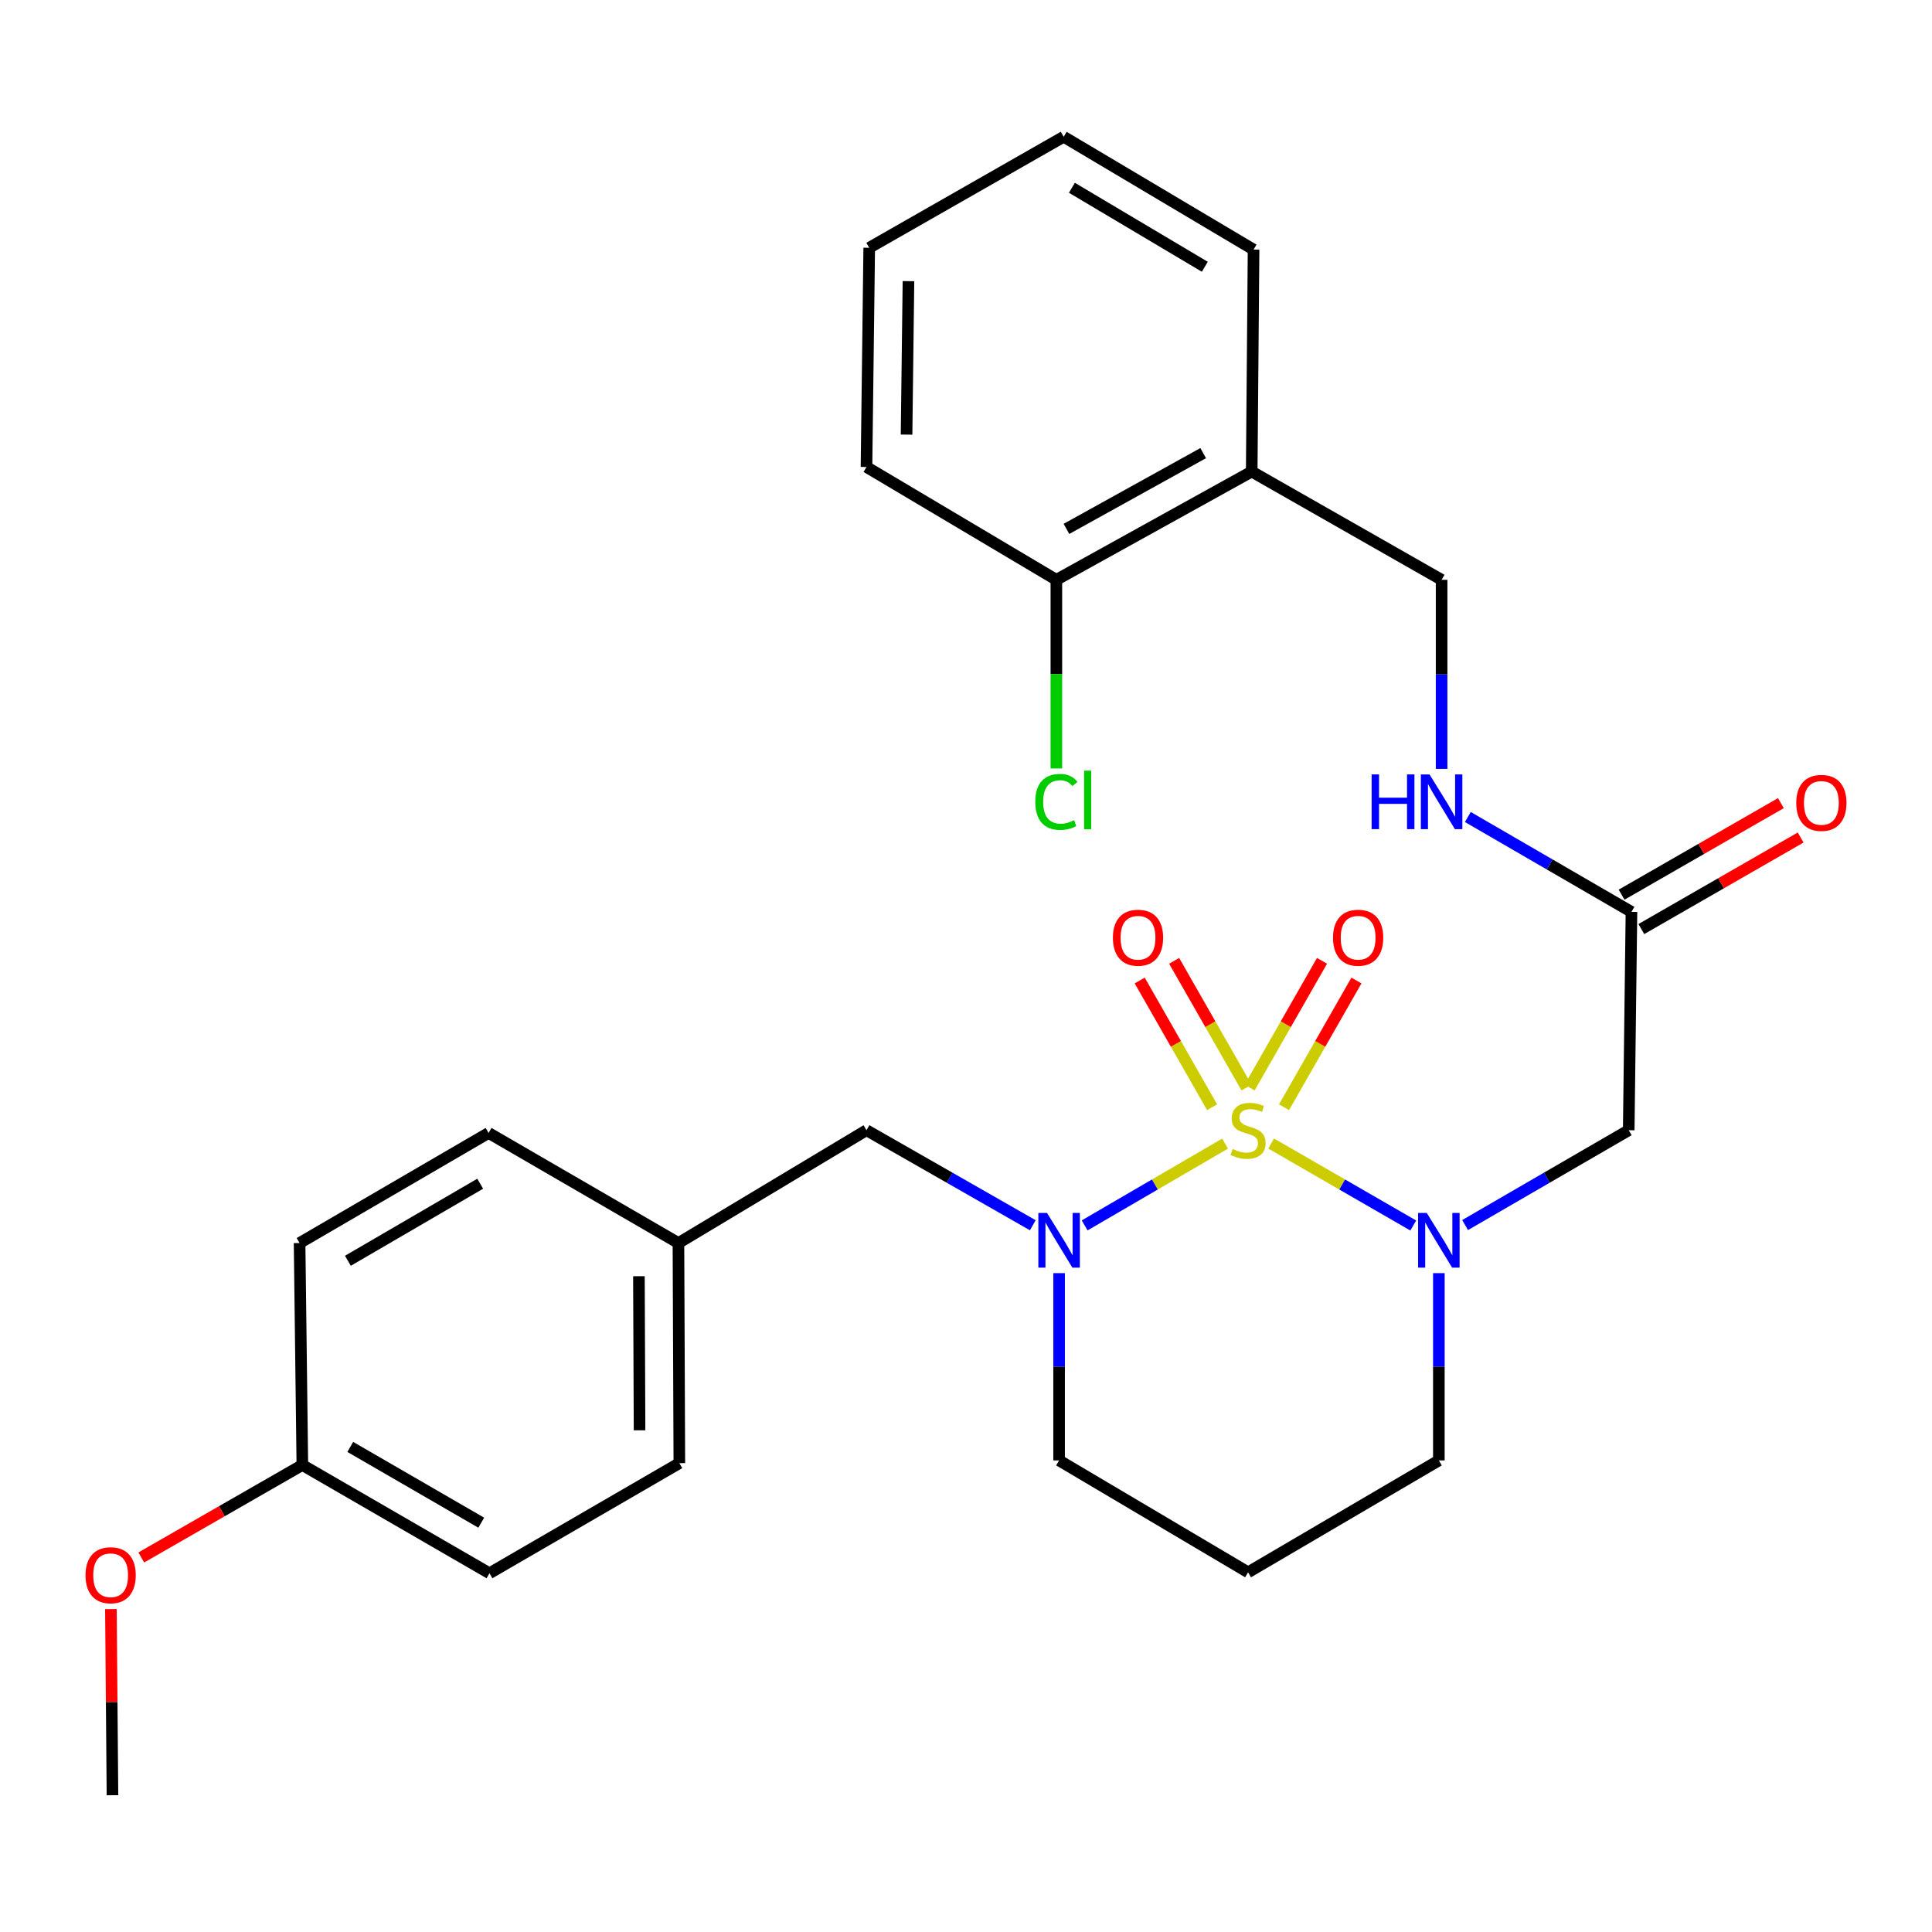 <?xml version='1.0' encoding='iso-8859-1'?>
<svg version='1.1' baseProfile='full'
              xmlns='http://www.w3.org/2000/svg'
                      xmlns:rdkit='http://www.rdkit.org/xml'
                      xmlns:xlink='http://www.w3.org/1999/xlink'
                  xml:space='preserve'
width='1000px' height='1000px' viewBox='0 0 1000 1000'>
<!-- END OF HEADER -->
<rect style='opacity:1.0;fill:#FFFFFF;stroke:none' width='1000' height='1000' x='0' y='0'> </rect>
<path class='bond-0' d='M 657.931,591.879 L 694.717,613.101' style='fill:none;fill-rule:evenodd;stroke:#CCCC00;stroke-width:6px;stroke-linecap:butt;stroke-linejoin:miter;stroke-opacity:1' />
<path class='bond-0' d='M 694.717,613.101 L 731.503,634.323' style='fill:none;fill-rule:evenodd;stroke:#0000FF;stroke-width:6px;stroke-linecap:butt;stroke-linejoin:miter;stroke-opacity:1' />
<path class='bond-1' d='M 634.091,591.933 L 597.752,613.097' style='fill:none;fill-rule:evenodd;stroke:#CCCC00;stroke-width:6px;stroke-linecap:butt;stroke-linejoin:miter;stroke-opacity:1' />
<path class='bond-1' d='M 597.752,613.097 L 561.413,634.262' style='fill:none;fill-rule:evenodd;stroke:#0000FF;stroke-width:6px;stroke-linecap:butt;stroke-linejoin:miter;stroke-opacity:1' />
<path class='bond-3' d='M 664.619,573.096 L 683.353,540.304' style='fill:none;fill-rule:evenodd;stroke:#CCCC00;stroke-width:6px;stroke-linecap:butt;stroke-linejoin:miter;stroke-opacity:1' />
<path class='bond-3' d='M 683.353,540.304 L 702.087,507.512' style='fill:none;fill-rule:evenodd;stroke:#FF0000;stroke-width:6px;stroke-linecap:butt;stroke-linejoin:miter;stroke-opacity:1' />
<path class='bond-3' d='M 646.797,562.914 L 665.531,530.122' style='fill:none;fill-rule:evenodd;stroke:#CCCC00;stroke-width:6px;stroke-linecap:butt;stroke-linejoin:miter;stroke-opacity:1' />
<path class='bond-3' d='M 665.531,530.122 L 684.265,497.33' style='fill:none;fill-rule:evenodd;stroke:#FF0000;stroke-width:6px;stroke-linecap:butt;stroke-linejoin:miter;stroke-opacity:1' />
<path class='bond-4' d='M 645.205,562.914 L 626.471,530.122' style='fill:none;fill-rule:evenodd;stroke:#CCCC00;stroke-width:6px;stroke-linecap:butt;stroke-linejoin:miter;stroke-opacity:1' />
<path class='bond-4' d='M 626.471,530.122 L 607.737,497.33' style='fill:none;fill-rule:evenodd;stroke:#FF0000;stroke-width:6px;stroke-linecap:butt;stroke-linejoin:miter;stroke-opacity:1' />
<path class='bond-4' d='M 627.383,573.096 L 608.649,540.304' style='fill:none;fill-rule:evenodd;stroke:#CCCC00;stroke-width:6px;stroke-linecap:butt;stroke-linejoin:miter;stroke-opacity:1' />
<path class='bond-4' d='M 608.649,540.304 L 589.915,507.512' style='fill:none;fill-rule:evenodd;stroke:#FF0000;stroke-width:6px;stroke-linecap:butt;stroke-linejoin:miter;stroke-opacity:1' />
<path class='bond-2' d='M 758.329,634.092 L 800.673,609.544' style='fill:none;fill-rule:evenodd;stroke:#0000FF;stroke-width:6px;stroke-linecap:butt;stroke-linejoin:miter;stroke-opacity:1' />
<path class='bond-2' d='M 800.673,609.544 L 843.018,584.996' style='fill:none;fill-rule:evenodd;stroke:#000000;stroke-width:6px;stroke-linecap:butt;stroke-linejoin:miter;stroke-opacity:1' />
<path class='bond-12' d='M 744.749,658.973 L 744.749,707.443' style='fill:none;fill-rule:evenodd;stroke:#0000FF;stroke-width:6px;stroke-linecap:butt;stroke-linejoin:miter;stroke-opacity:1' />
<path class='bond-12' d='M 744.749,707.443 L 744.749,755.912' style='fill:none;fill-rule:evenodd;stroke:#000000;stroke-width:6px;stroke-linecap:butt;stroke-linejoin:miter;stroke-opacity:1' />
<path class='bond-6' d='M 534.577,634.187 L 491.536,609.592' style='fill:none;fill-rule:evenodd;stroke:#0000FF;stroke-width:6px;stroke-linecap:butt;stroke-linejoin:miter;stroke-opacity:1' />
<path class='bond-6' d='M 491.536,609.592 L 448.494,584.996' style='fill:none;fill-rule:evenodd;stroke:#000000;stroke-width:6px;stroke-linecap:butt;stroke-linejoin:miter;stroke-opacity:1' />
<path class='bond-13' d='M 548.188,658.973 L 548.188,707.443' style='fill:none;fill-rule:evenodd;stroke:#0000FF;stroke-width:6px;stroke-linecap:butt;stroke-linejoin:miter;stroke-opacity:1' />
<path class='bond-13' d='M 548.188,707.443 L 548.188,755.912' style='fill:none;fill-rule:evenodd;stroke:#000000;stroke-width:6px;stroke-linecap:butt;stroke-linejoin:miter;stroke-opacity:1' />
<path class='bond-5' d='M 843.018,584.996 L 844.443,471.983' style='fill:none;fill-rule:evenodd;stroke:#000000;stroke-width:6px;stroke-linecap:butt;stroke-linejoin:miter;stroke-opacity:1' />
<path class='bond-8' d='M 844.443,471.983 L 802.099,447.431' style='fill:none;fill-rule:evenodd;stroke:#000000;stroke-width:6px;stroke-linecap:butt;stroke-linejoin:miter;stroke-opacity:1' />
<path class='bond-8' d='M 802.099,447.431 L 759.754,422.878' style='fill:none;fill-rule:evenodd;stroke:#0000FF;stroke-width:6px;stroke-linecap:butt;stroke-linejoin:miter;stroke-opacity:1' />
<path class='bond-11' d='M 849.557,480.881 L 890.786,457.187' style='fill:none;fill-rule:evenodd;stroke:#000000;stroke-width:6px;stroke-linecap:butt;stroke-linejoin:miter;stroke-opacity:1' />
<path class='bond-11' d='M 890.786,457.187 L 932.014,433.492' style='fill:none;fill-rule:evenodd;stroke:#FF0000;stroke-width:6px;stroke-linecap:butt;stroke-linejoin:miter;stroke-opacity:1' />
<path class='bond-11' d='M 839.33,463.086 L 880.558,439.391' style='fill:none;fill-rule:evenodd;stroke:#000000;stroke-width:6px;stroke-linecap:butt;stroke-linejoin:miter;stroke-opacity:1' />
<path class='bond-11' d='M 880.558,439.391 L 921.787,415.696' style='fill:none;fill-rule:evenodd;stroke:#FF0000;stroke-width:6px;stroke-linecap:butt;stroke-linejoin:miter;stroke-opacity:1' />
<path class='bond-14' d='M 448.494,584.996 L 351.16,643.39' style='fill:none;fill-rule:evenodd;stroke:#000000;stroke-width:6px;stroke-linecap:butt;stroke-linejoin:miter;stroke-opacity:1' />
<path class='bond-7' d='M 647.882,244.088 L 746.174,300.11' style='fill:none;fill-rule:evenodd;stroke:#000000;stroke-width:6px;stroke-linecap:butt;stroke-linejoin:miter;stroke-opacity:1' />
<path class='bond-10' d='M 647.882,244.088 L 546.774,300.11' style='fill:none;fill-rule:evenodd;stroke:#000000;stroke-width:6px;stroke-linecap:butt;stroke-linejoin:miter;stroke-opacity:1' />
<path class='bond-10' d='M 622.769,234.538 L 551.993,273.753' style='fill:none;fill-rule:evenodd;stroke:#000000;stroke-width:6px;stroke-linecap:butt;stroke-linejoin:miter;stroke-opacity:1' />
<path class='bond-23' d='M 647.882,244.088 L 648.84,129.194' style='fill:none;fill-rule:evenodd;stroke:#000000;stroke-width:6px;stroke-linecap:butt;stroke-linejoin:miter;stroke-opacity:1' />
<path class='bond-9' d='M 746.174,397.971 L 746.174,349.041' style='fill:none;fill-rule:evenodd;stroke:#0000FF;stroke-width:6px;stroke-linecap:butt;stroke-linejoin:miter;stroke-opacity:1' />
<path class='bond-9' d='M 746.174,349.041 L 746.174,300.11' style='fill:none;fill-rule:evenodd;stroke:#000000;stroke-width:6px;stroke-linecap:butt;stroke-linejoin:miter;stroke-opacity:1' />
<path class='bond-16' d='M 546.774,300.11 L 546.774,348.935' style='fill:none;fill-rule:evenodd;stroke:#000000;stroke-width:6px;stroke-linecap:butt;stroke-linejoin:miter;stroke-opacity:1' />
<path class='bond-16' d='M 546.774,348.935 L 546.774,397.76' style='fill:none;fill-rule:evenodd;stroke:#00CC00;stroke-width:6px;stroke-linecap:butt;stroke-linejoin:miter;stroke-opacity:1' />
<path class='bond-24' d='M 546.774,300.11 L 448.494,241.716' style='fill:none;fill-rule:evenodd;stroke:#000000;stroke-width:6px;stroke-linecap:butt;stroke-linejoin:miter;stroke-opacity:1' />
<path class='bond-28' d='M 744.749,755.912 L 646.001,813.827' style='fill:none;fill-rule:evenodd;stroke:#000000;stroke-width:6px;stroke-linecap:butt;stroke-linejoin:miter;stroke-opacity:1' />
<path class='bond-15' d='M 548.188,755.912 L 646.001,813.827' style='fill:none;fill-rule:evenodd;stroke:#000000;stroke-width:6px;stroke-linecap:butt;stroke-linejoin:miter;stroke-opacity:1' />
<path class='bond-18' d='M 351.16,643.39 L 252.891,586.41' style='fill:none;fill-rule:evenodd;stroke:#000000;stroke-width:6px;stroke-linecap:butt;stroke-linejoin:miter;stroke-opacity:1' />
<path class='bond-19' d='M 351.16,643.39 L 351.627,757.326' style='fill:none;fill-rule:evenodd;stroke:#000000;stroke-width:6px;stroke-linecap:butt;stroke-linejoin:miter;stroke-opacity:1' />
<path class='bond-19' d='M 330.705,660.564 L 331.032,740.32' style='fill:none;fill-rule:evenodd;stroke:#000000;stroke-width:6px;stroke-linecap:butt;stroke-linejoin:miter;stroke-opacity:1' />
<path class='bond-17' d='M 156.492,758.284 L 253.347,814.317' style='fill:none;fill-rule:evenodd;stroke:#000000;stroke-width:6px;stroke-linecap:butt;stroke-linejoin:miter;stroke-opacity:1' />
<path class='bond-17' d='M 181.298,748.923 L 249.097,788.146' style='fill:none;fill-rule:evenodd;stroke:#000000;stroke-width:6px;stroke-linecap:butt;stroke-linejoin:miter;stroke-opacity:1' />
<path class='bond-22' d='M 156.492,758.284 L 114.809,782.215' style='fill:none;fill-rule:evenodd;stroke:#000000;stroke-width:6px;stroke-linecap:butt;stroke-linejoin:miter;stroke-opacity:1' />
<path class='bond-22' d='M 114.809,782.215 L 73.125,806.146' style='fill:none;fill-rule:evenodd;stroke:#FF0000;stroke-width:6px;stroke-linecap:butt;stroke-linejoin:miter;stroke-opacity:1' />
<path class='bond-29' d='M 156.492,758.284 L 155.066,643.39' style='fill:none;fill-rule:evenodd;stroke:#000000;stroke-width:6px;stroke-linecap:butt;stroke-linejoin:miter;stroke-opacity:1' />
<path class='bond-20' d='M 252.891,586.41 L 155.066,643.39' style='fill:none;fill-rule:evenodd;stroke:#000000;stroke-width:6px;stroke-linecap:butt;stroke-linejoin:miter;stroke-opacity:1' />
<path class='bond-20' d='M 248.548,612.693 L 180.071,652.579' style='fill:none;fill-rule:evenodd;stroke:#000000;stroke-width:6px;stroke-linecap:butt;stroke-linejoin:miter;stroke-opacity:1' />
<path class='bond-21' d='M 351.627,757.326 L 253.347,814.317' style='fill:none;fill-rule:evenodd;stroke:#000000;stroke-width:6px;stroke-linecap:butt;stroke-linejoin:miter;stroke-opacity:1' />
<path class='bond-25' d='M 57.411,832.861 L 57.811,881.036' style='fill:none;fill-rule:evenodd;stroke:#FF0000;stroke-width:6px;stroke-linecap:butt;stroke-linejoin:miter;stroke-opacity:1' />
<path class='bond-25' d='M 57.811,881.036 L 58.211,929.211' style='fill:none;fill-rule:evenodd;stroke:#000000;stroke-width:6px;stroke-linecap:butt;stroke-linejoin:miter;stroke-opacity:1' />
<path class='bond-26' d='M 648.84,129.194 L 550.56,70.789' style='fill:none;fill-rule:evenodd;stroke:#000000;stroke-width:6px;stroke-linecap:butt;stroke-linejoin:miter;stroke-opacity:1' />
<path class='bond-26' d='M 623.613,138.077 L 554.816,97.194' style='fill:none;fill-rule:evenodd;stroke:#000000;stroke-width:6px;stroke-linecap:butt;stroke-linejoin:miter;stroke-opacity:1' />
<path class='bond-30' d='M 448.494,241.716 L 449.908,128.247' style='fill:none;fill-rule:evenodd;stroke:#000000;stroke-width:6px;stroke-linecap:butt;stroke-linejoin:miter;stroke-opacity:1' />
<path class='bond-30' d='M 469.229,224.951 L 470.219,145.523' style='fill:none;fill-rule:evenodd;stroke:#000000;stroke-width:6px;stroke-linecap:butt;stroke-linejoin:miter;stroke-opacity:1' />
<path class='bond-27' d='M 550.56,70.789 L 449.908,128.247' style='fill:none;fill-rule:evenodd;stroke:#000000;stroke-width:6px;stroke-linecap:butt;stroke-linejoin:miter;stroke-opacity:1' />
<path  class='atom-0' d='M 638.001 594.716
Q 638.321 594.836, 639.641 595.396
Q 640.961 595.956, 642.401 596.316
Q 643.881 596.636, 645.321 596.636
Q 648.001 596.636, 649.561 595.356
Q 651.121 594.036, 651.121 591.756
Q 651.121 590.196, 650.321 589.236
Q 649.561 588.276, 648.361 587.756
Q 647.161 587.236, 645.161 586.636
Q 642.641 585.876, 641.121 585.156
Q 639.641 584.436, 638.561 582.916
Q 637.521 581.396, 637.521 578.836
Q 637.521 575.276, 639.921 573.076
Q 642.361 570.876, 647.161 570.876
Q 650.441 570.876, 654.161 572.436
L 653.241 575.516
Q 649.841 574.116, 647.281 574.116
Q 644.521 574.116, 643.001 575.276
Q 641.481 576.396, 641.521 578.356
Q 641.521 579.876, 642.281 580.796
Q 643.081 581.716, 644.201 582.236
Q 645.361 582.756, 647.281 583.356
Q 649.841 584.156, 651.361 584.956
Q 652.881 585.756, 653.961 587.396
Q 655.081 588.996, 655.081 591.756
Q 655.081 595.676, 652.441 597.796
Q 649.841 599.876, 645.481 599.876
Q 642.961 599.876, 641.041 599.316
Q 639.161 598.796, 636.921 597.876
L 638.001 594.716
' fill='#CCCC00'/>
<path  class='atom-1' d='M 738.489 627.804
L 747.769 642.804
Q 748.689 644.284, 750.169 646.964
Q 751.649 649.644, 751.729 649.804
L 751.729 627.804
L 755.489 627.804
L 755.489 656.124
L 751.609 656.124
L 741.649 639.724
Q 740.489 637.804, 739.249 635.604
Q 738.049 633.404, 737.689 632.724
L 737.689 656.124
L 734.009 656.124
L 734.009 627.804
L 738.489 627.804
' fill='#0000FF'/>
<path  class='atom-2' d='M 541.928 627.804
L 551.208 642.804
Q 552.128 644.284, 553.608 646.964
Q 555.088 649.644, 555.168 649.804
L 555.168 627.804
L 558.928 627.804
L 558.928 656.124
L 555.048 656.124
L 545.088 639.724
Q 543.928 637.804, 542.688 635.604
Q 541.488 633.404, 541.128 632.724
L 541.128 656.124
L 537.448 656.124
L 537.448 627.804
L 541.928 627.804
' fill='#0000FF'/>
<path  class='atom-4' d='M 689.969 485.359
Q 689.969 478.559, 693.329 474.759
Q 696.689 470.959, 702.969 470.959
Q 709.249 470.959, 712.609 474.759
Q 715.969 478.559, 715.969 485.359
Q 715.969 492.239, 712.569 496.159
Q 709.169 500.039, 702.969 500.039
Q 696.729 500.039, 693.329 496.159
Q 689.969 492.279, 689.969 485.359
M 702.969 496.839
Q 707.289 496.839, 709.609 493.959
Q 711.969 491.039, 711.969 485.359
Q 711.969 479.799, 709.609 476.999
Q 707.289 474.159, 702.969 474.159
Q 698.649 474.159, 696.289 476.959
Q 693.969 479.759, 693.969 485.359
Q 693.969 491.079, 696.289 493.959
Q 698.649 496.839, 702.969 496.839
' fill='#FF0000'/>
<path  class='atom-5' d='M 576.033 485.359
Q 576.033 478.559, 579.393 474.759
Q 582.753 470.959, 589.033 470.959
Q 595.313 470.959, 598.673 474.759
Q 602.033 478.559, 602.033 485.359
Q 602.033 492.239, 598.633 496.159
Q 595.233 500.039, 589.033 500.039
Q 582.793 500.039, 579.393 496.159
Q 576.033 492.279, 576.033 485.359
M 589.033 496.839
Q 593.353 496.839, 595.673 493.959
Q 598.033 491.039, 598.033 485.359
Q 598.033 479.799, 595.673 476.999
Q 593.353 474.159, 589.033 474.159
Q 584.713 474.159, 582.353 476.959
Q 580.033 479.759, 580.033 485.359
Q 580.033 491.079, 582.353 493.959
Q 584.713 496.839, 589.033 496.839
' fill='#FF0000'/>
<path  class='atom-9' d='M 709.954 400.844
L 713.794 400.844
L 713.794 412.884
L 728.274 412.884
L 728.274 400.844
L 732.114 400.844
L 732.114 429.164
L 728.274 429.164
L 728.274 416.084
L 713.794 416.084
L 713.794 429.164
L 709.954 429.164
L 709.954 400.844
' fill='#0000FF'/>
<path  class='atom-9' d='M 739.914 400.844
L 749.194 415.844
Q 750.114 417.324, 751.594 420.004
Q 753.074 422.684, 753.154 422.844
L 753.154 400.844
L 756.914 400.844
L 756.914 429.164
L 753.034 429.164
L 743.074 412.764
Q 741.914 410.844, 740.674 408.644
Q 739.474 406.444, 739.114 405.764
L 739.114 429.164
L 735.434 429.164
L 735.434 400.844
L 739.914 400.844
' fill='#0000FF'/>
<path  class='atom-12' d='M 929.735 415.574
Q 929.735 408.774, 933.095 404.974
Q 936.455 401.174, 942.735 401.174
Q 949.015 401.174, 952.375 404.974
Q 955.735 408.774, 955.735 415.574
Q 955.735 422.454, 952.335 426.374
Q 948.935 430.254, 942.735 430.254
Q 936.495 430.254, 933.095 426.374
Q 929.735 422.494, 929.735 415.574
M 942.735 427.054
Q 947.055 427.054, 949.375 424.174
Q 951.735 421.254, 951.735 415.574
Q 951.735 410.014, 949.375 407.214
Q 947.055 404.374, 942.735 404.374
Q 938.415 404.374, 936.055 407.174
Q 933.735 409.974, 933.735 415.574
Q 933.735 421.294, 936.055 424.174
Q 938.415 427.054, 942.735 427.054
' fill='#FF0000'/>
<path  class='atom-17' d='M 535.854 415.049
Q 535.854 408.009, 539.134 404.329
Q 542.454 400.609, 548.734 400.609
Q 554.574 400.609, 557.694 404.729
L 555.054 406.889
Q 552.774 403.889, 548.734 403.889
Q 544.454 403.889, 542.174 406.769
Q 539.934 409.609, 539.934 415.049
Q 539.934 420.649, 542.254 423.529
Q 544.614 426.409, 549.174 426.409
Q 552.294 426.409, 555.934 424.529
L 557.054 427.529
Q 555.574 428.489, 553.334 429.049
Q 551.094 429.609, 548.614 429.609
Q 542.454 429.609, 539.134 425.849
Q 535.854 422.089, 535.854 415.049
' fill='#00CC00'/>
<path  class='atom-17' d='M 561.134 398.889
L 564.814 398.889
L 564.814 429.249
L 561.134 429.249
L 561.134 398.889
' fill='#00CC00'/>
<path  class='atom-23' d='M 44.265 815.332
Q 44.265 808.532, 47.625 804.732
Q 50.985 800.932, 57.265 800.932
Q 63.545 800.932, 66.905 804.732
Q 70.265 808.532, 70.265 815.332
Q 70.265 822.212, 66.865 826.132
Q 63.465 830.012, 57.265 830.012
Q 51.025 830.012, 47.625 826.132
Q 44.265 822.252, 44.265 815.332
M 57.265 826.812
Q 61.585 826.812, 63.905 823.932
Q 66.265 821.012, 66.265 815.332
Q 66.265 809.772, 63.905 806.972
Q 61.585 804.132, 57.265 804.132
Q 52.945 804.132, 50.585 806.932
Q 48.265 809.732, 48.265 815.332
Q 48.265 821.052, 50.585 823.932
Q 52.945 826.812, 57.265 826.812
' fill='#FF0000'/>
</svg>
